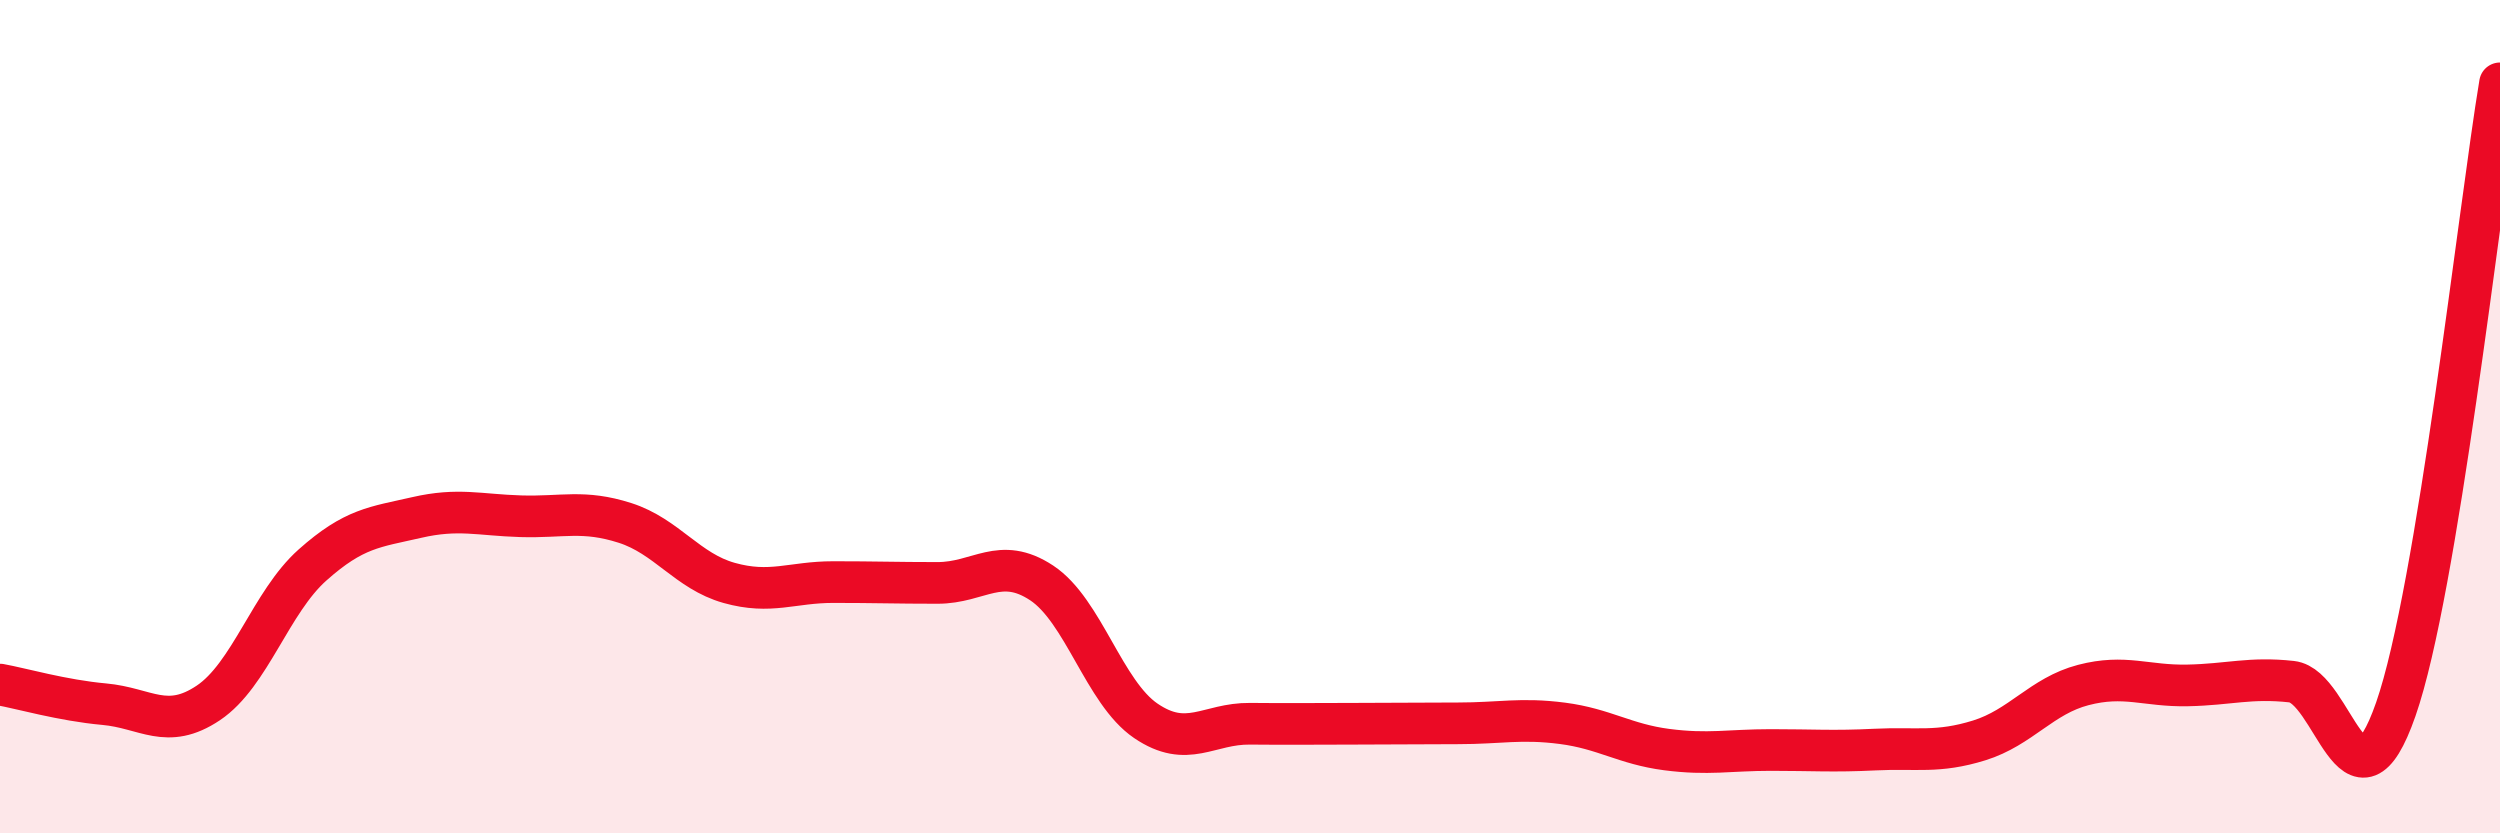 
    <svg width="60" height="20" viewBox="0 0 60 20" xmlns="http://www.w3.org/2000/svg">
      <path
        d="M 0,16.43 C 0.5,16.52 1.5,16.81 2.5,16.9 C 3.5,16.99 4,17.54 5,16.87 C 6,16.2 6.5,14.45 7.5,13.56 C 8.5,12.67 9,12.65 10,12.42 C 11,12.19 11.5,12.36 12.5,12.39 C 13.5,12.42 14,12.23 15,12.55 C 16,12.87 16.5,13.71 17.5,13.99 C 18.5,14.27 19,13.97 20,13.97 C 21,13.97 21.5,13.99 22.5,13.99 C 23.5,13.99 24,13.33 25,13.99 C 26,14.65 26.5,16.62 27.5,17.3 C 28.5,17.98 29,17.36 30,17.37 C 31,17.38 31.5,17.37 32.5,17.37 C 33.5,17.37 34,17.36 35,17.36 C 36,17.36 36.5,17.23 37.5,17.36 C 38.5,17.49 39,17.86 40,17.99 C 41,18.12 41.5,18 42.5,18 C 43.5,18 44,18.04 45,17.99 C 46,17.94 46.5,18.08 47.5,17.77 C 48.5,17.46 49,16.7 50,16.44 C 51,16.18 51.5,16.47 52.5,16.45 C 53.5,16.43 54,16.25 55,16.36 C 56,16.47 56.5,19.89 57.5,17.02 C 58.5,14.15 59.5,5 60,2L60 20L0 20Z"
        fill="#EB0A25"
        opacity="0.1"
        stroke-linecap="round"
        stroke-linejoin="round"
      />
      <path
        d="M 0,16.43 C 0.5,16.52 1.5,16.81 2.5,16.9 C 3.5,16.99 4,17.54 5,16.87 C 6,16.2 6.5,14.45 7.5,13.56 C 8.5,12.67 9,12.65 10,12.42 C 11,12.19 11.5,12.36 12.5,12.39 C 13.5,12.42 14,12.23 15,12.55 C 16,12.87 16.5,13.71 17.5,13.99 C 18.5,14.27 19,13.97 20,13.97 C 21,13.97 21.5,13.99 22.5,13.99 C 23.5,13.99 24,13.33 25,13.99 C 26,14.65 26.5,16.62 27.5,17.3 C 28.5,17.98 29,17.36 30,17.37 C 31,17.38 31.5,17.37 32.5,17.37 C 33.5,17.37 34,17.36 35,17.36 C 36,17.36 36.5,17.23 37.5,17.36 C 38.5,17.49 39,17.86 40,17.99 C 41,18.12 41.5,18 42.5,18 C 43.5,18 44,18.04 45,17.99 C 46,17.94 46.5,18.08 47.5,17.77 C 48.5,17.46 49,16.7 50,16.44 C 51,16.18 51.5,16.47 52.5,16.45 C 53.5,16.43 54,16.25 55,16.36 C 56,16.47 56.5,19.89 57.5,17.02 C 58.5,14.15 59.5,5 60,2"
        stroke="#EB0A25"
        stroke-width="1"
        fill="none"
        stroke-linecap="round"
        stroke-linejoin="round"
      />
    </svg>
  